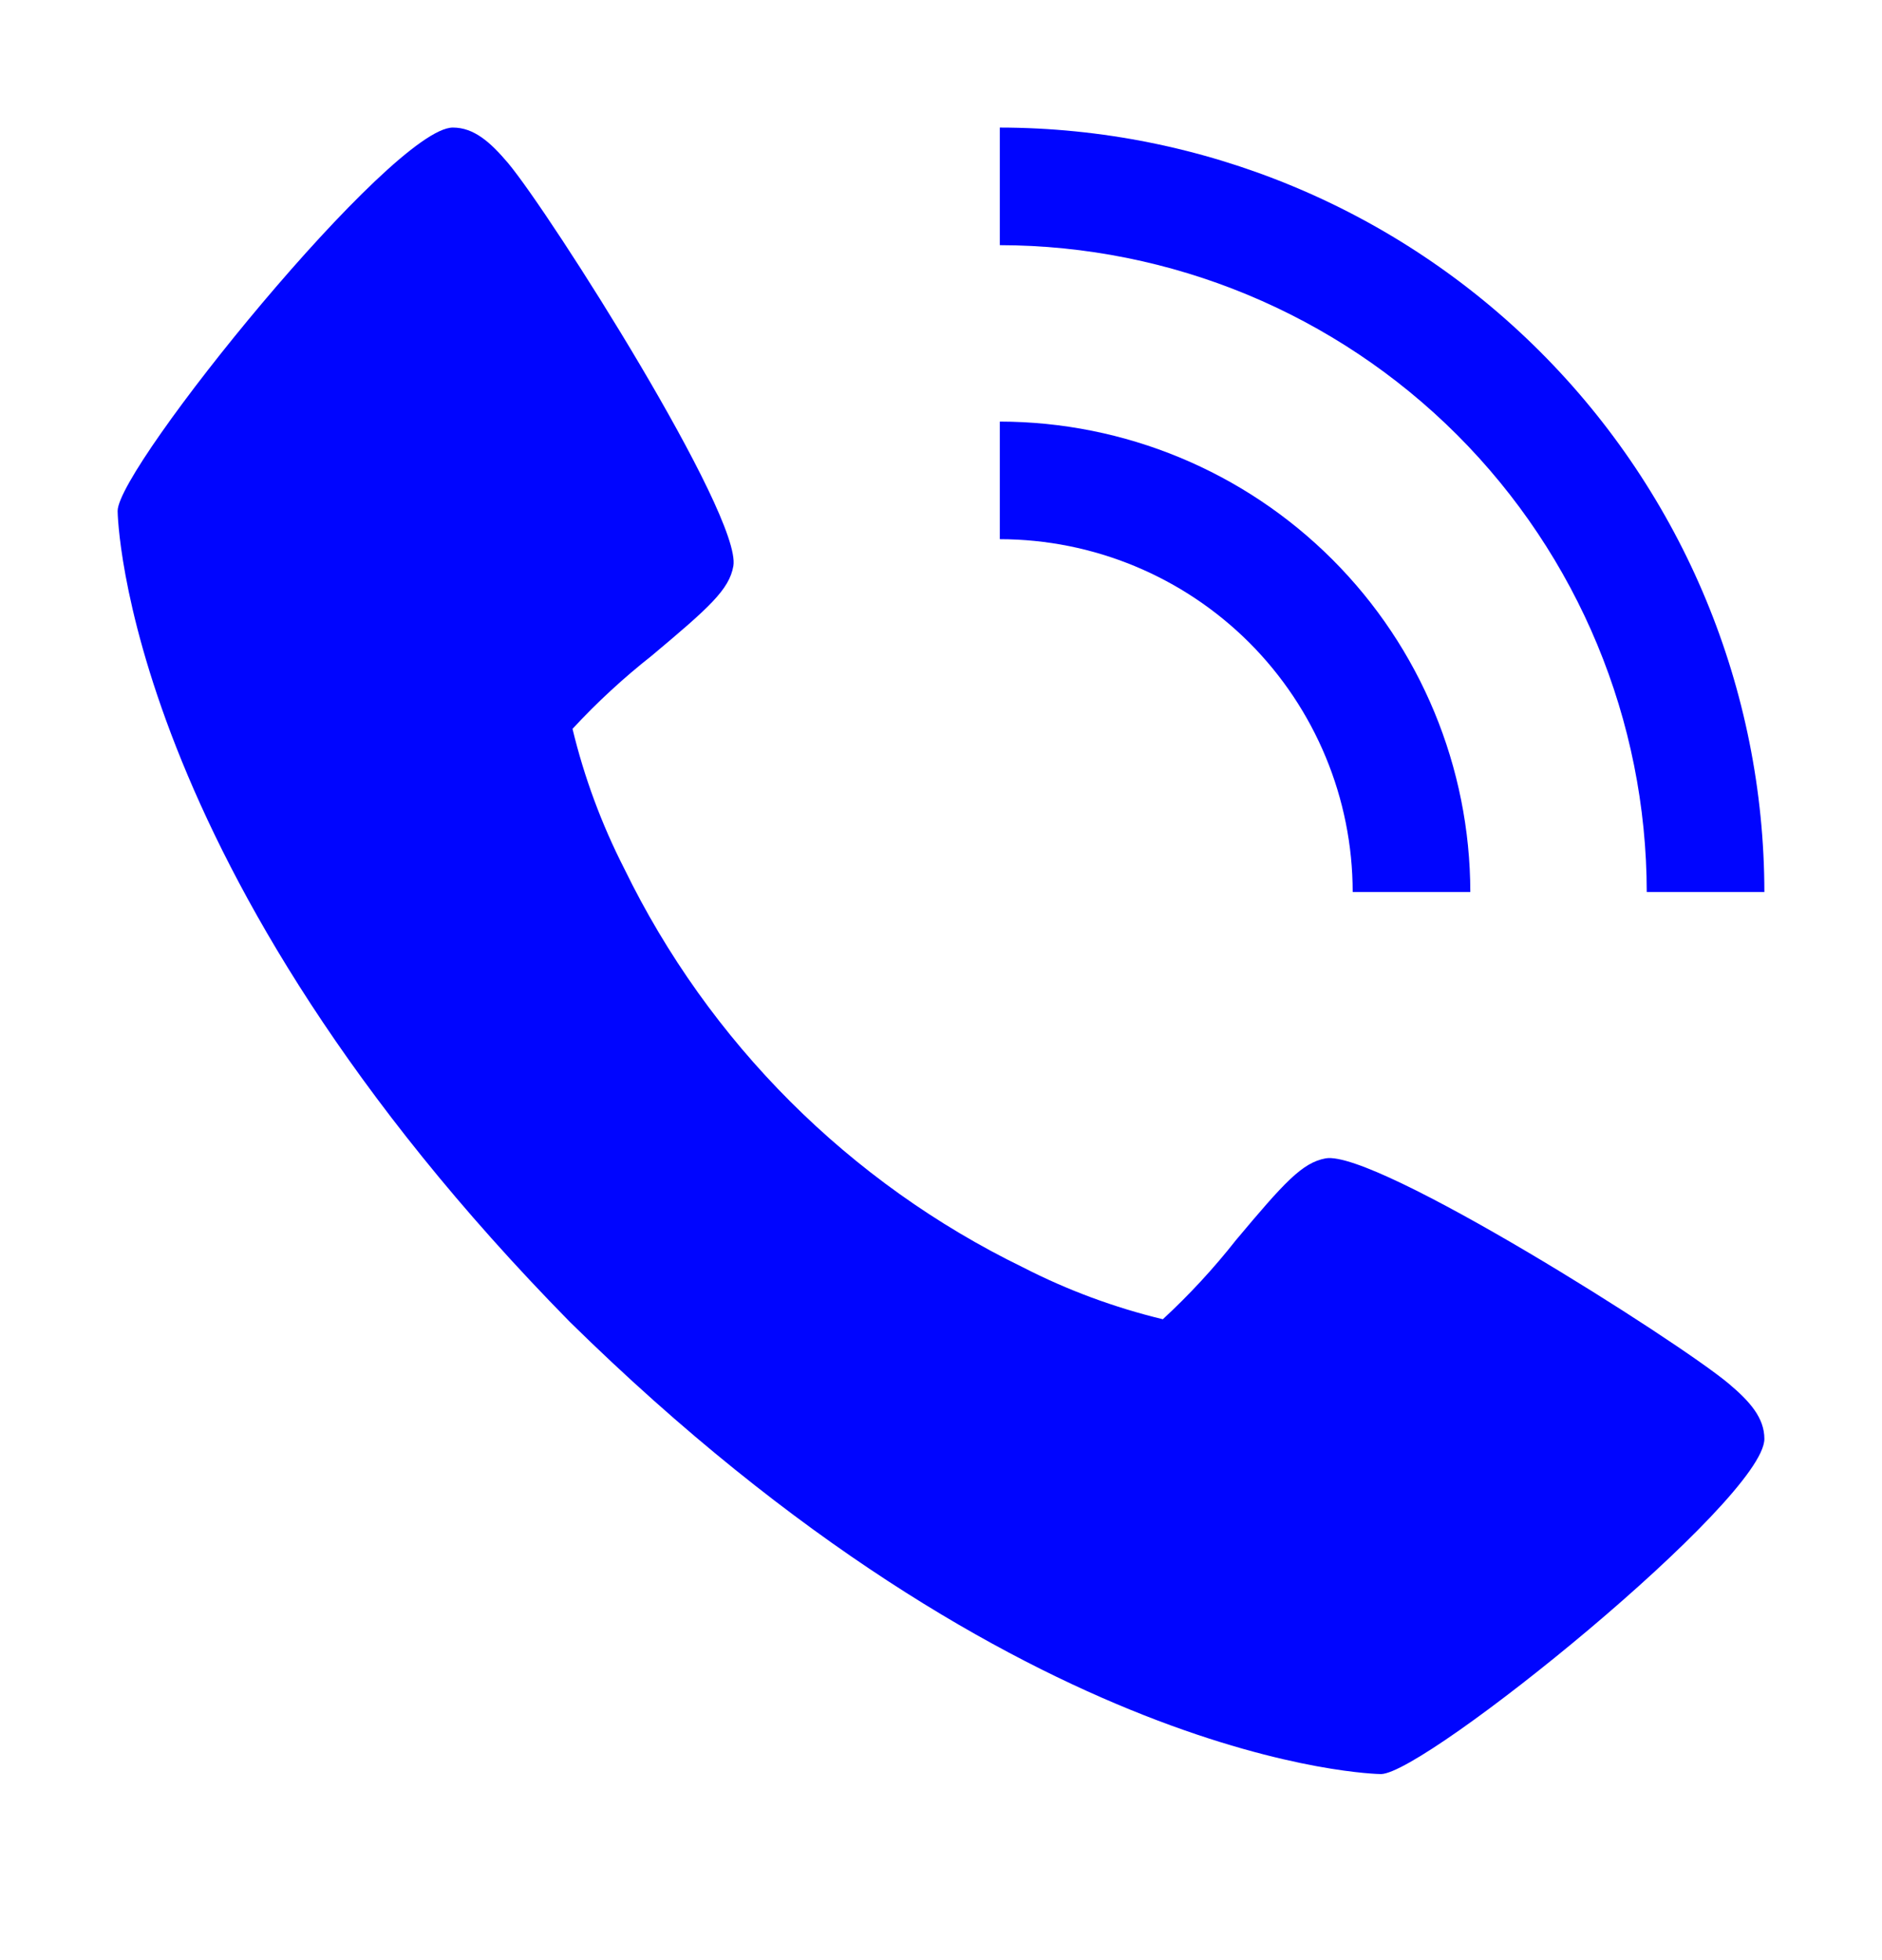 <?xml version="1.0" encoding="UTF-8"?> <svg xmlns="http://www.w3.org/2000/svg" width="24" height="25" viewBox="0 0 24 25" fill="none"> <path d="M22.045 17.647C21.389 17.097 17.545 14.663 16.906 14.774C16.606 14.828 16.376 15.084 15.762 15.816C15.478 16.177 15.166 16.515 14.829 16.826C14.212 16.677 13.614 16.456 13.049 16.166C10.831 15.087 9.039 13.295 7.96 11.077C7.671 10.511 7.45 9.914 7.301 9.296C7.612 8.959 7.95 8.648 8.311 8.363C9.043 7.749 9.299 7.521 9.352 7.22C9.464 6.579 7.027 2.736 6.48 2.081C6.25 1.809 6.042 1.627 5.775 1.627C5.001 1.627 1.5 5.956 1.5 6.517C1.5 6.563 1.575 11.069 7.267 16.86C13.057 22.552 17.564 22.627 17.61 22.627C18.171 22.627 22.5 19.126 22.5 18.352C22.5 18.085 22.318 17.877 22.045 17.647Z" fill="#0005FF"></path> <path d="M17.25 11.377H18.75C18.748 9.786 18.116 8.261 16.991 7.136C15.866 6.011 14.341 5.379 12.75 5.377V6.877C13.943 6.878 15.087 7.353 15.931 8.196C16.774 9.04 17.249 10.184 17.25 11.377Z" fill="#0005FF"></path> <path d="M21 11.377H22.5C22.497 8.792 21.469 6.314 19.641 4.486C17.813 2.658 15.335 1.63 12.75 1.627V3.127C14.937 3.13 17.034 4 18.581 5.546C20.127 7.093 20.997 9.19 21 11.377Z" fill="#0005FF"></path> </svg> 